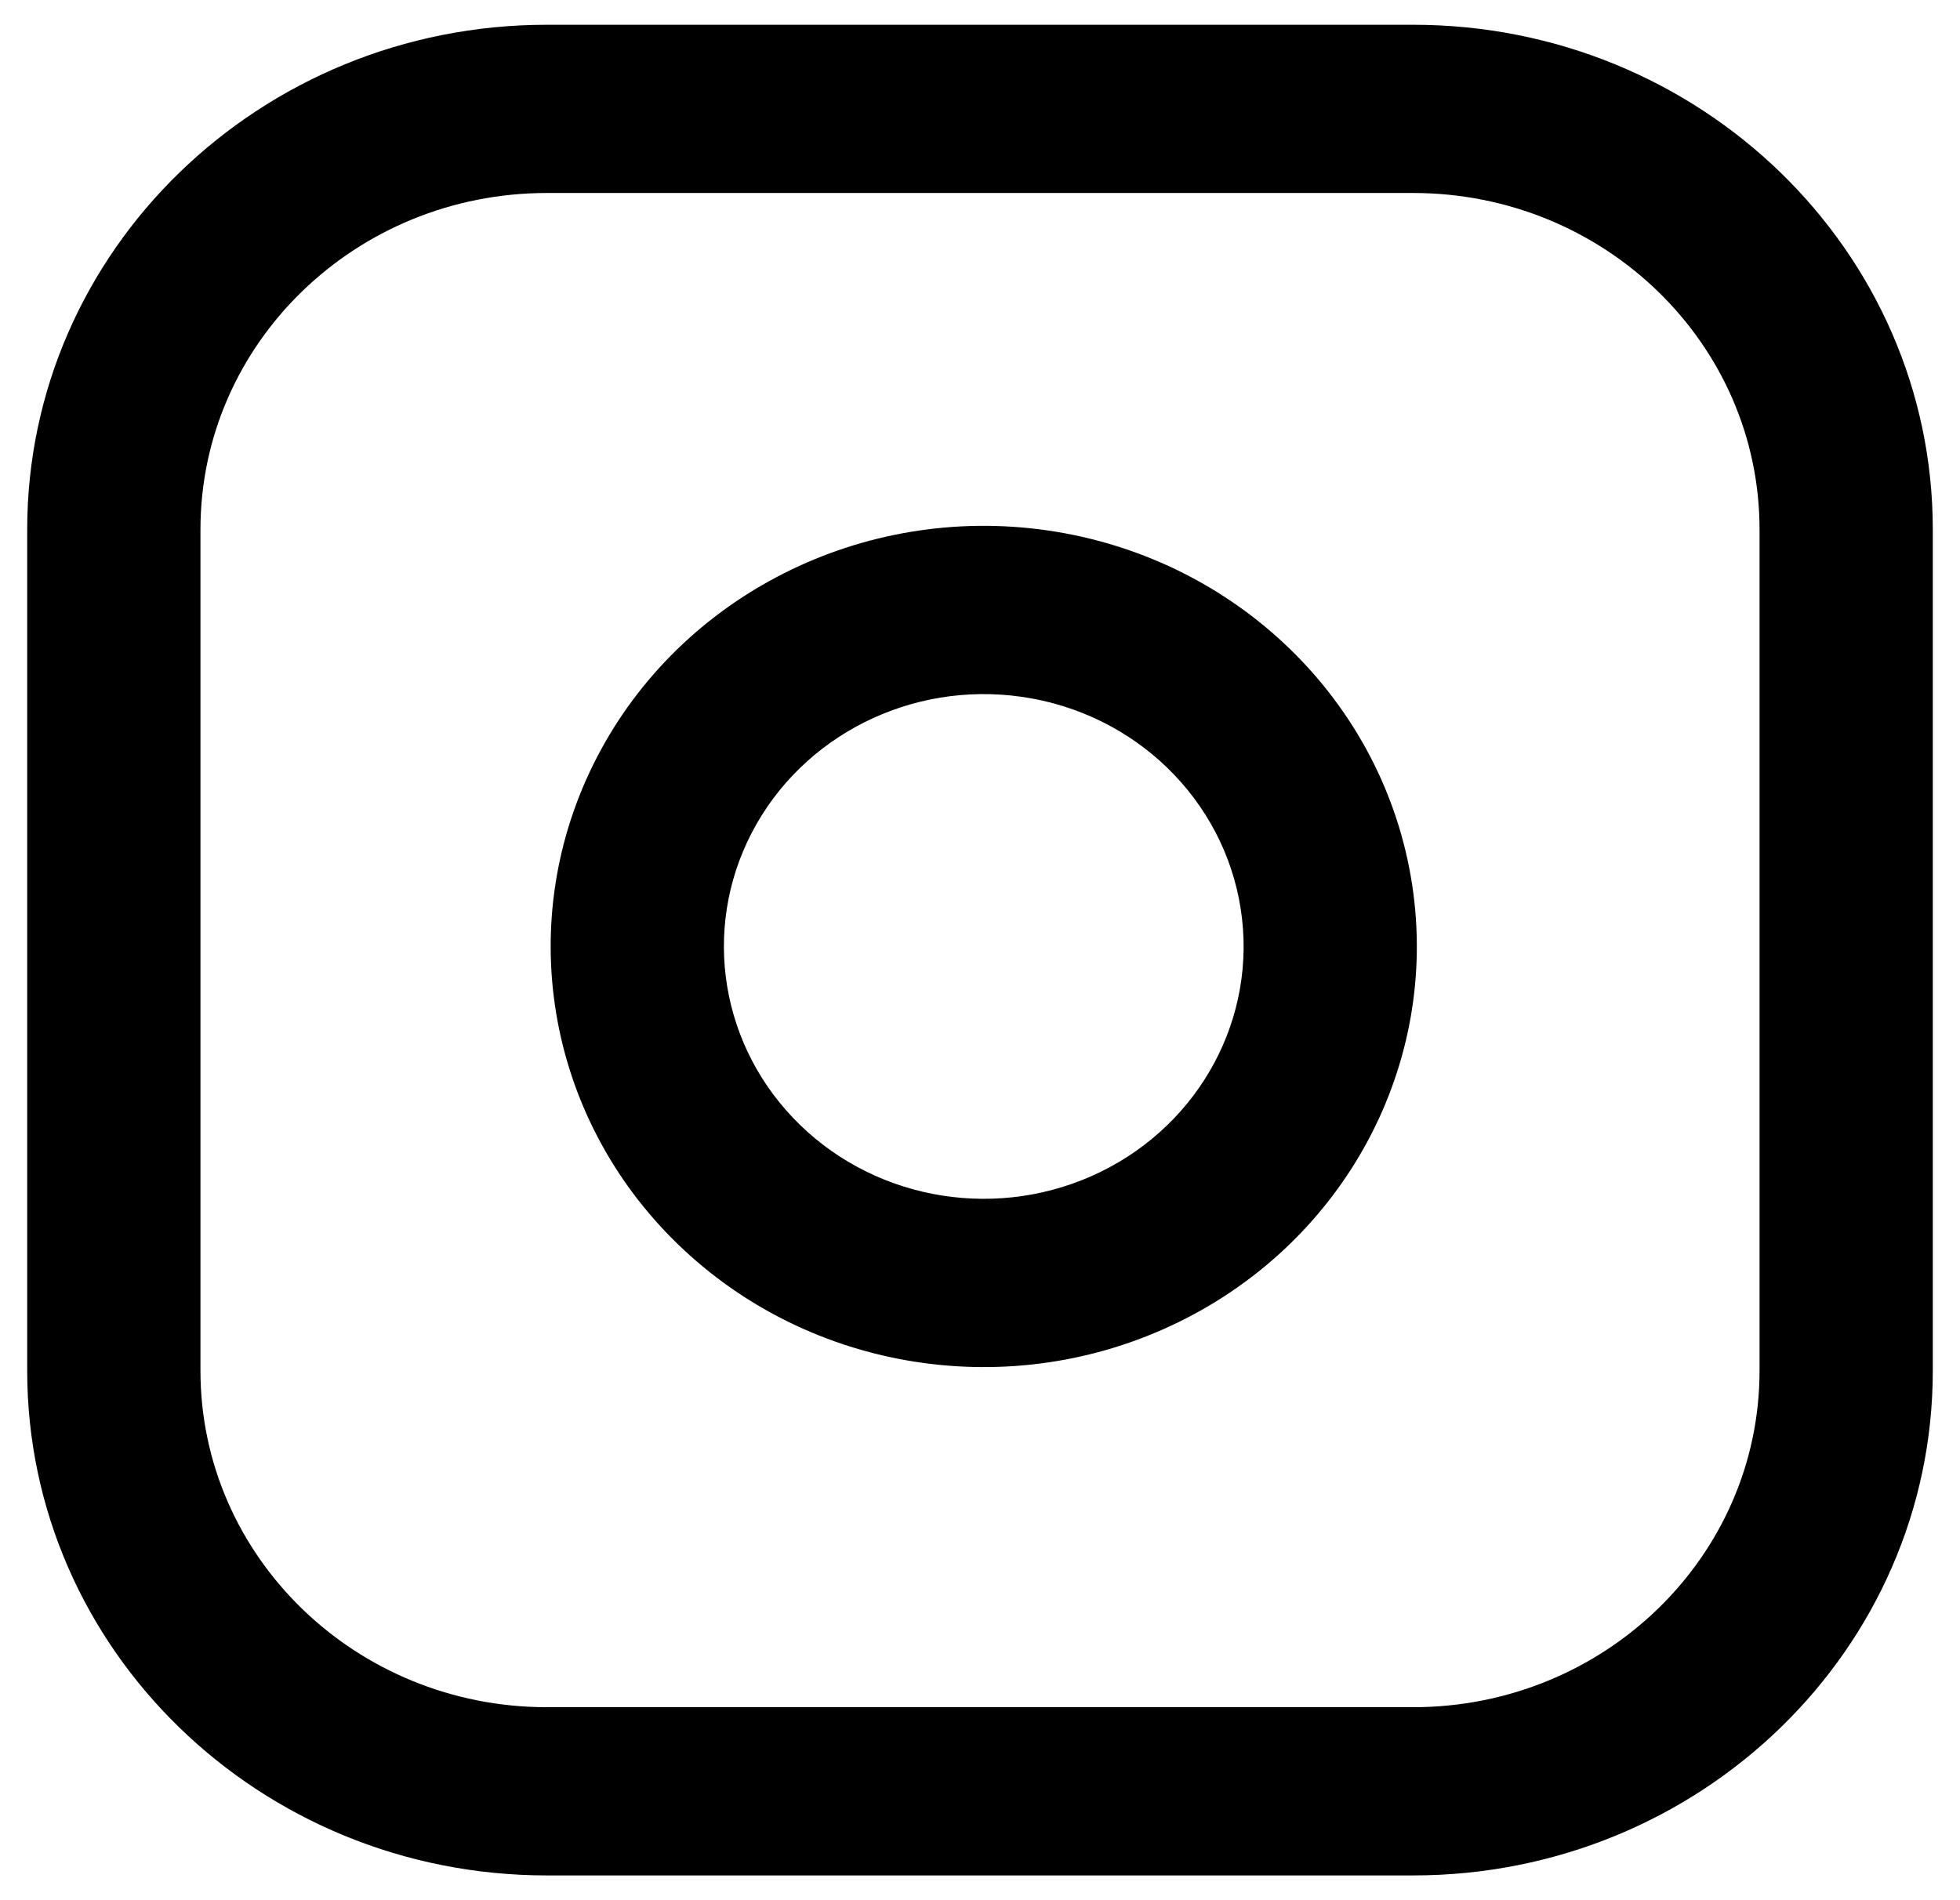 <?xml version="1.0" encoding="UTF-8"?>
<svg width="33px" height="32px" viewBox="0 0 33 32" version="1.1" xmlns="http://www.w3.org/2000/svg" xmlns:xlink="http://www.w3.org/1999/xlink">
    <title>instagram</title>
    <defs>
        <path d="M24.792,1.417 C29.624,1.417 33.542,5.222 33.542,9.917 L33.542,24.083 C33.542,28.778 29.624,32.583 24.792,32.583 L10.208,32.583 C5.376,32.583 1.458,28.778 1.458,24.083 L1.458,9.917 C1.458,5.222 5.376,1.417 10.208,1.417 L24.792,1.417 Z M24.792,4.25 L10.208,4.25 C6.987,4.25 4.375,6.787 4.375,9.917 L4.375,24.083 C4.375,27.213 6.987,29.75 10.208,29.75 L24.792,29.75 C28.013,29.75 30.625,27.213 30.625,24.083 L30.625,9.917 C30.625,6.787 28.013,4.25 24.792,4.25 Z M18.633,9.932 C21.81,10.39 24.305,12.813 24.776,15.9 C25.237,18.922 23.651,21.892 20.841,23.266 C18.032,24.64 14.631,24.108 12.407,21.947 C10.183,19.787 9.636,16.484 11.05,13.754 C12.464,11.025 15.521,9.484 18.633,9.932 Z M13.655,15.028 C12.807,16.666 13.135,18.647 14.47,19.944 C15.804,21.24 17.844,21.559 19.53,20.735 C21.216,19.911 22.168,18.129 21.891,16.315 C21.608,14.463 20.111,13.009 18.205,12.735 C16.338,12.466 14.504,13.39 13.655,15.028 Z" id="path-1"></path>
    </defs>
    <g id="Page-1" stroke="none" stroke-width="1" fill="none" fill-rule="evenodd">
        <g id="Home" transform="translate(-646, -6659)">
            <g id="Group-15" transform="translate(0, 6597)">
                <g id="Group-14" transform="translate(423, 44)">
                    <g id="instagram" transform="translate(222, 17)">
                        <mask id="mask-2" fill="white">
                            <use xlink:href="#path-1"></use>
                        </mask>
                        <use id="Combined-Shape" fill="#000000" fill-rule="nonzero" xlink:href="#path-1"></use>
                    </g>
                </g>
            </g>
        </g>
    </g>
</svg>